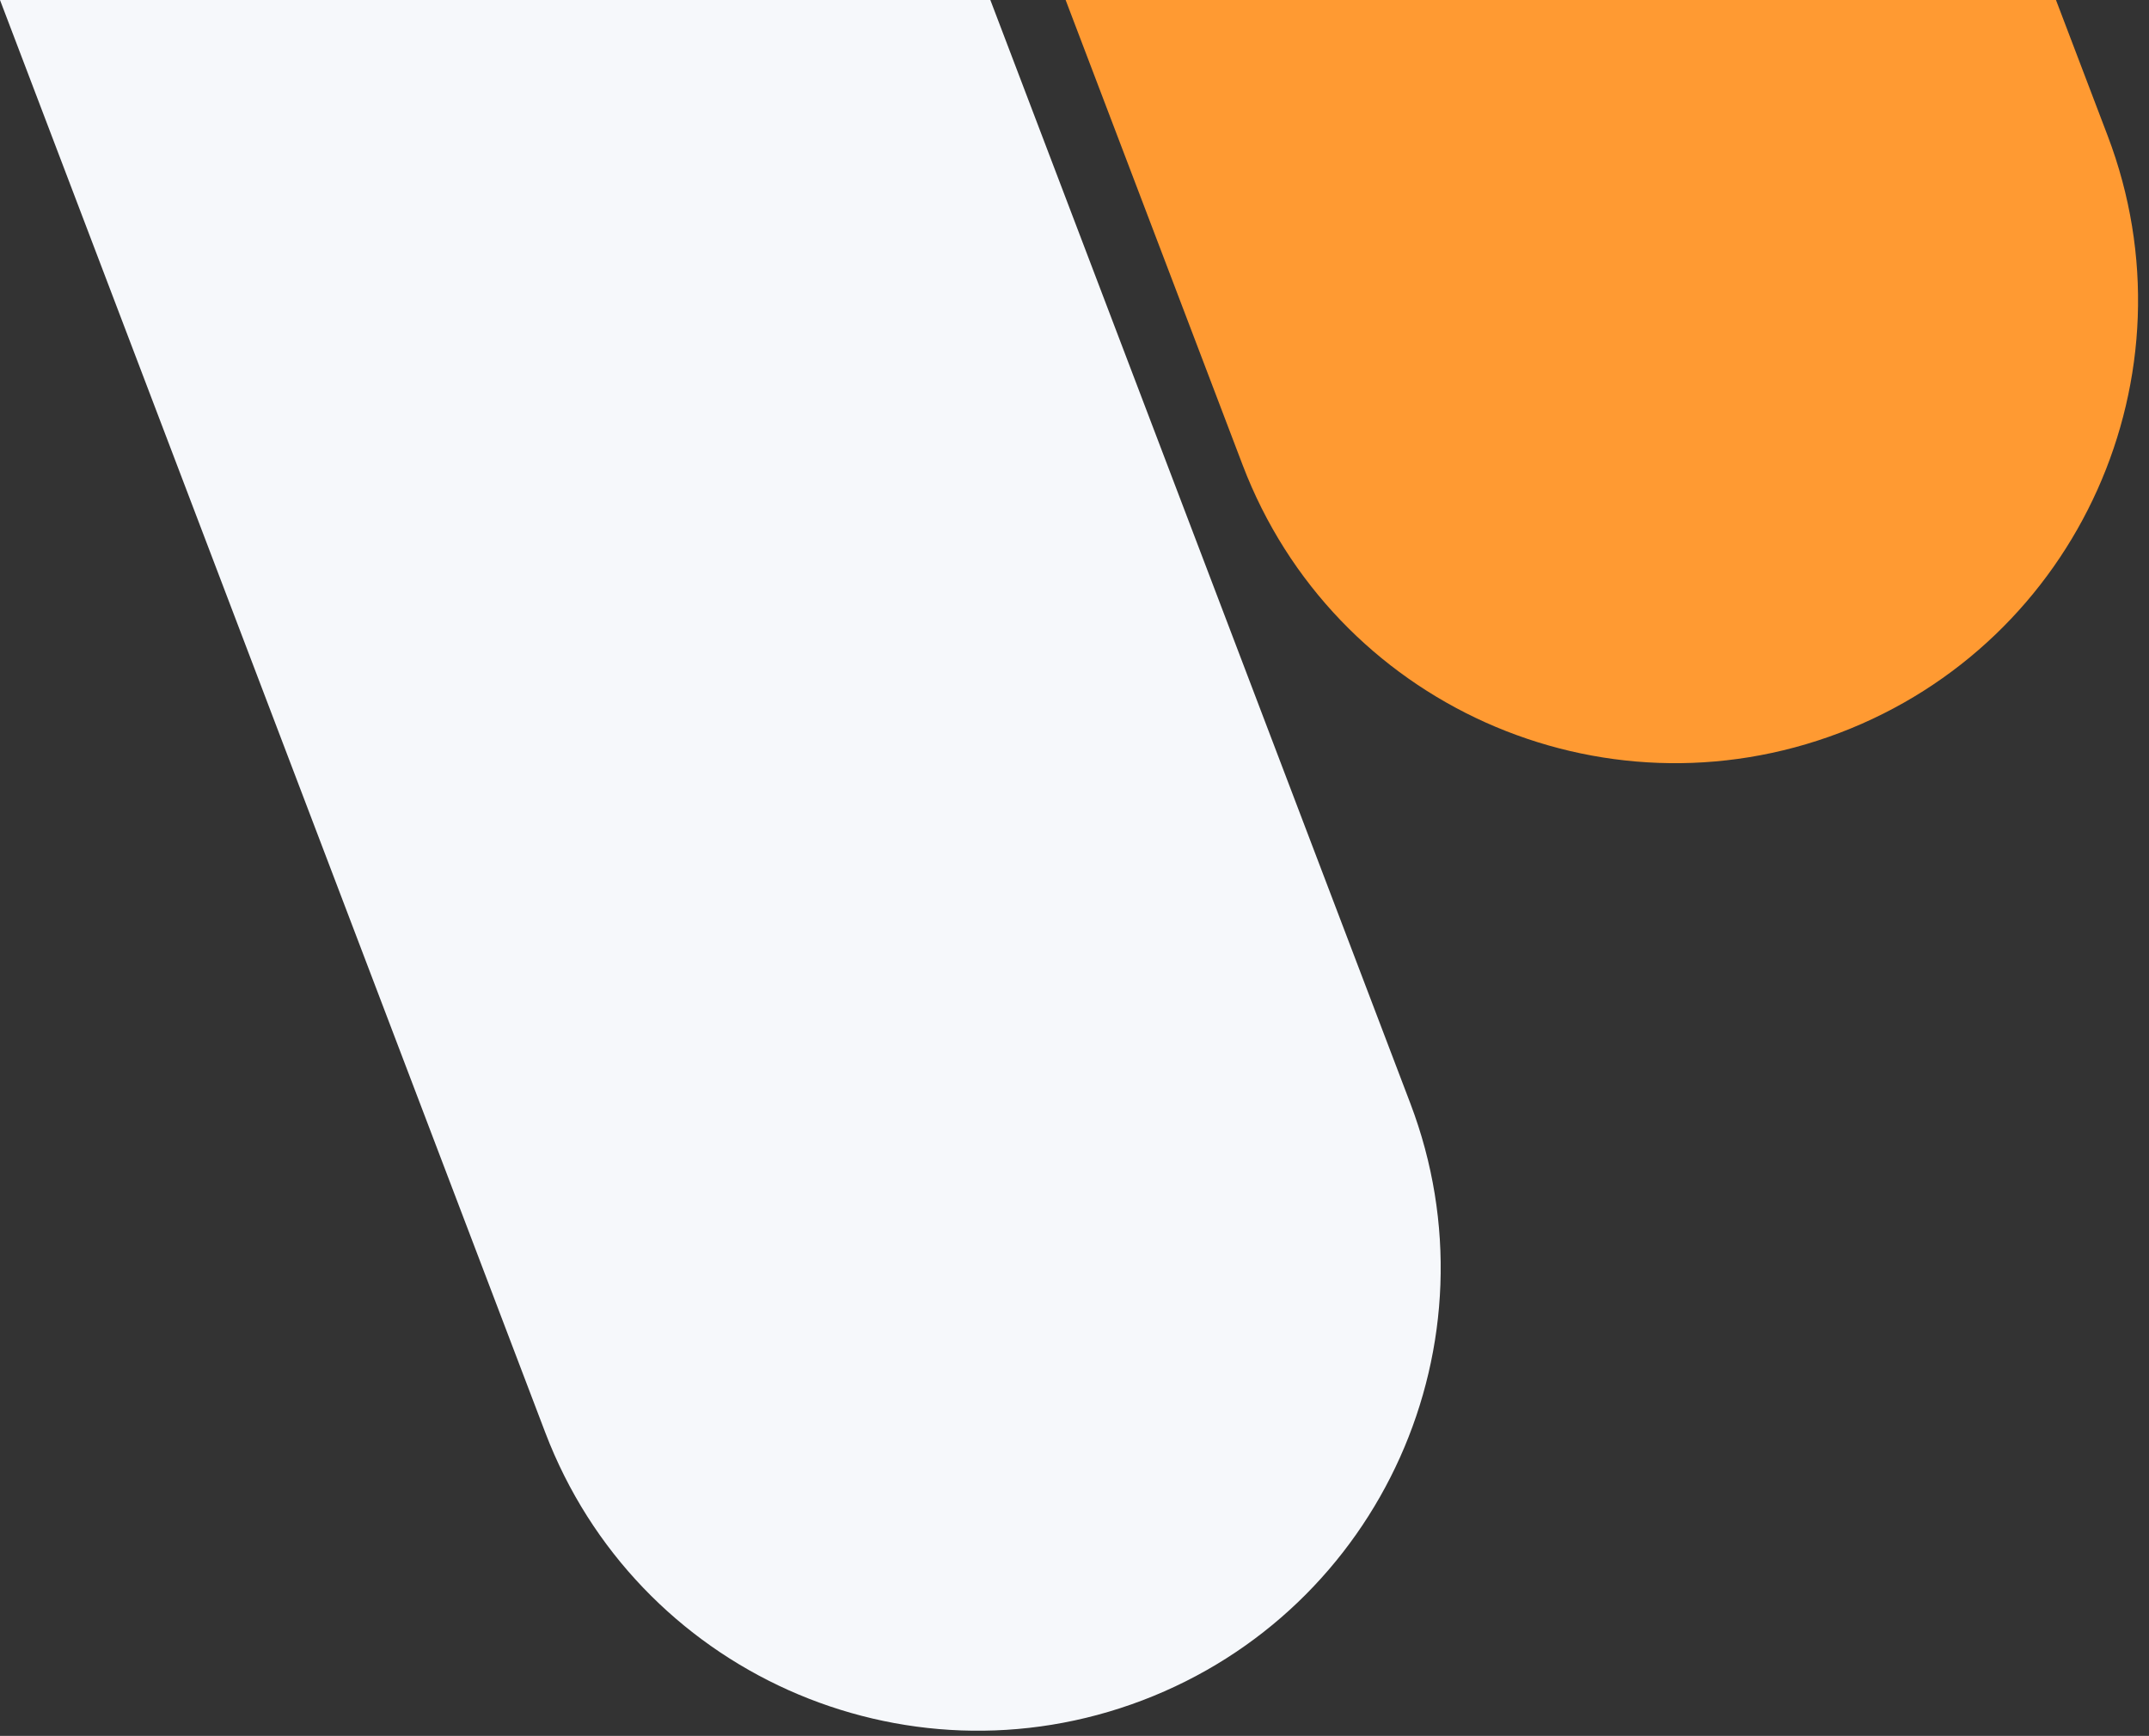 <svg width="151" height="122" viewBox="0 0 151 122" fill="none" xmlns="http://www.w3.org/2000/svg">
<rect x="0" y="0" width="151" height="122" fill="#333333" stroke="none"/>
<path fill-rule="evenodd" clip-rule="evenodd" d="M74.877 0L87.312 32.676C93.7 49.461 112.485 57.89 129.27 51.503C146.055 45.115 154.484 26.33 148.097 9.545L144.464 0H74.877Z" fill="#FF9A32"/>
<path fill-rule="evenodd" clip-rule="evenodd" d="M0 0L38.312 100.676C44.7 117.461 63.485 125.89 80.27 119.503C97.055 113.115 105.484 94.33 99.097 77.545L69.587 0H0Z" fill="#F6F8FB"/>
</svg>
